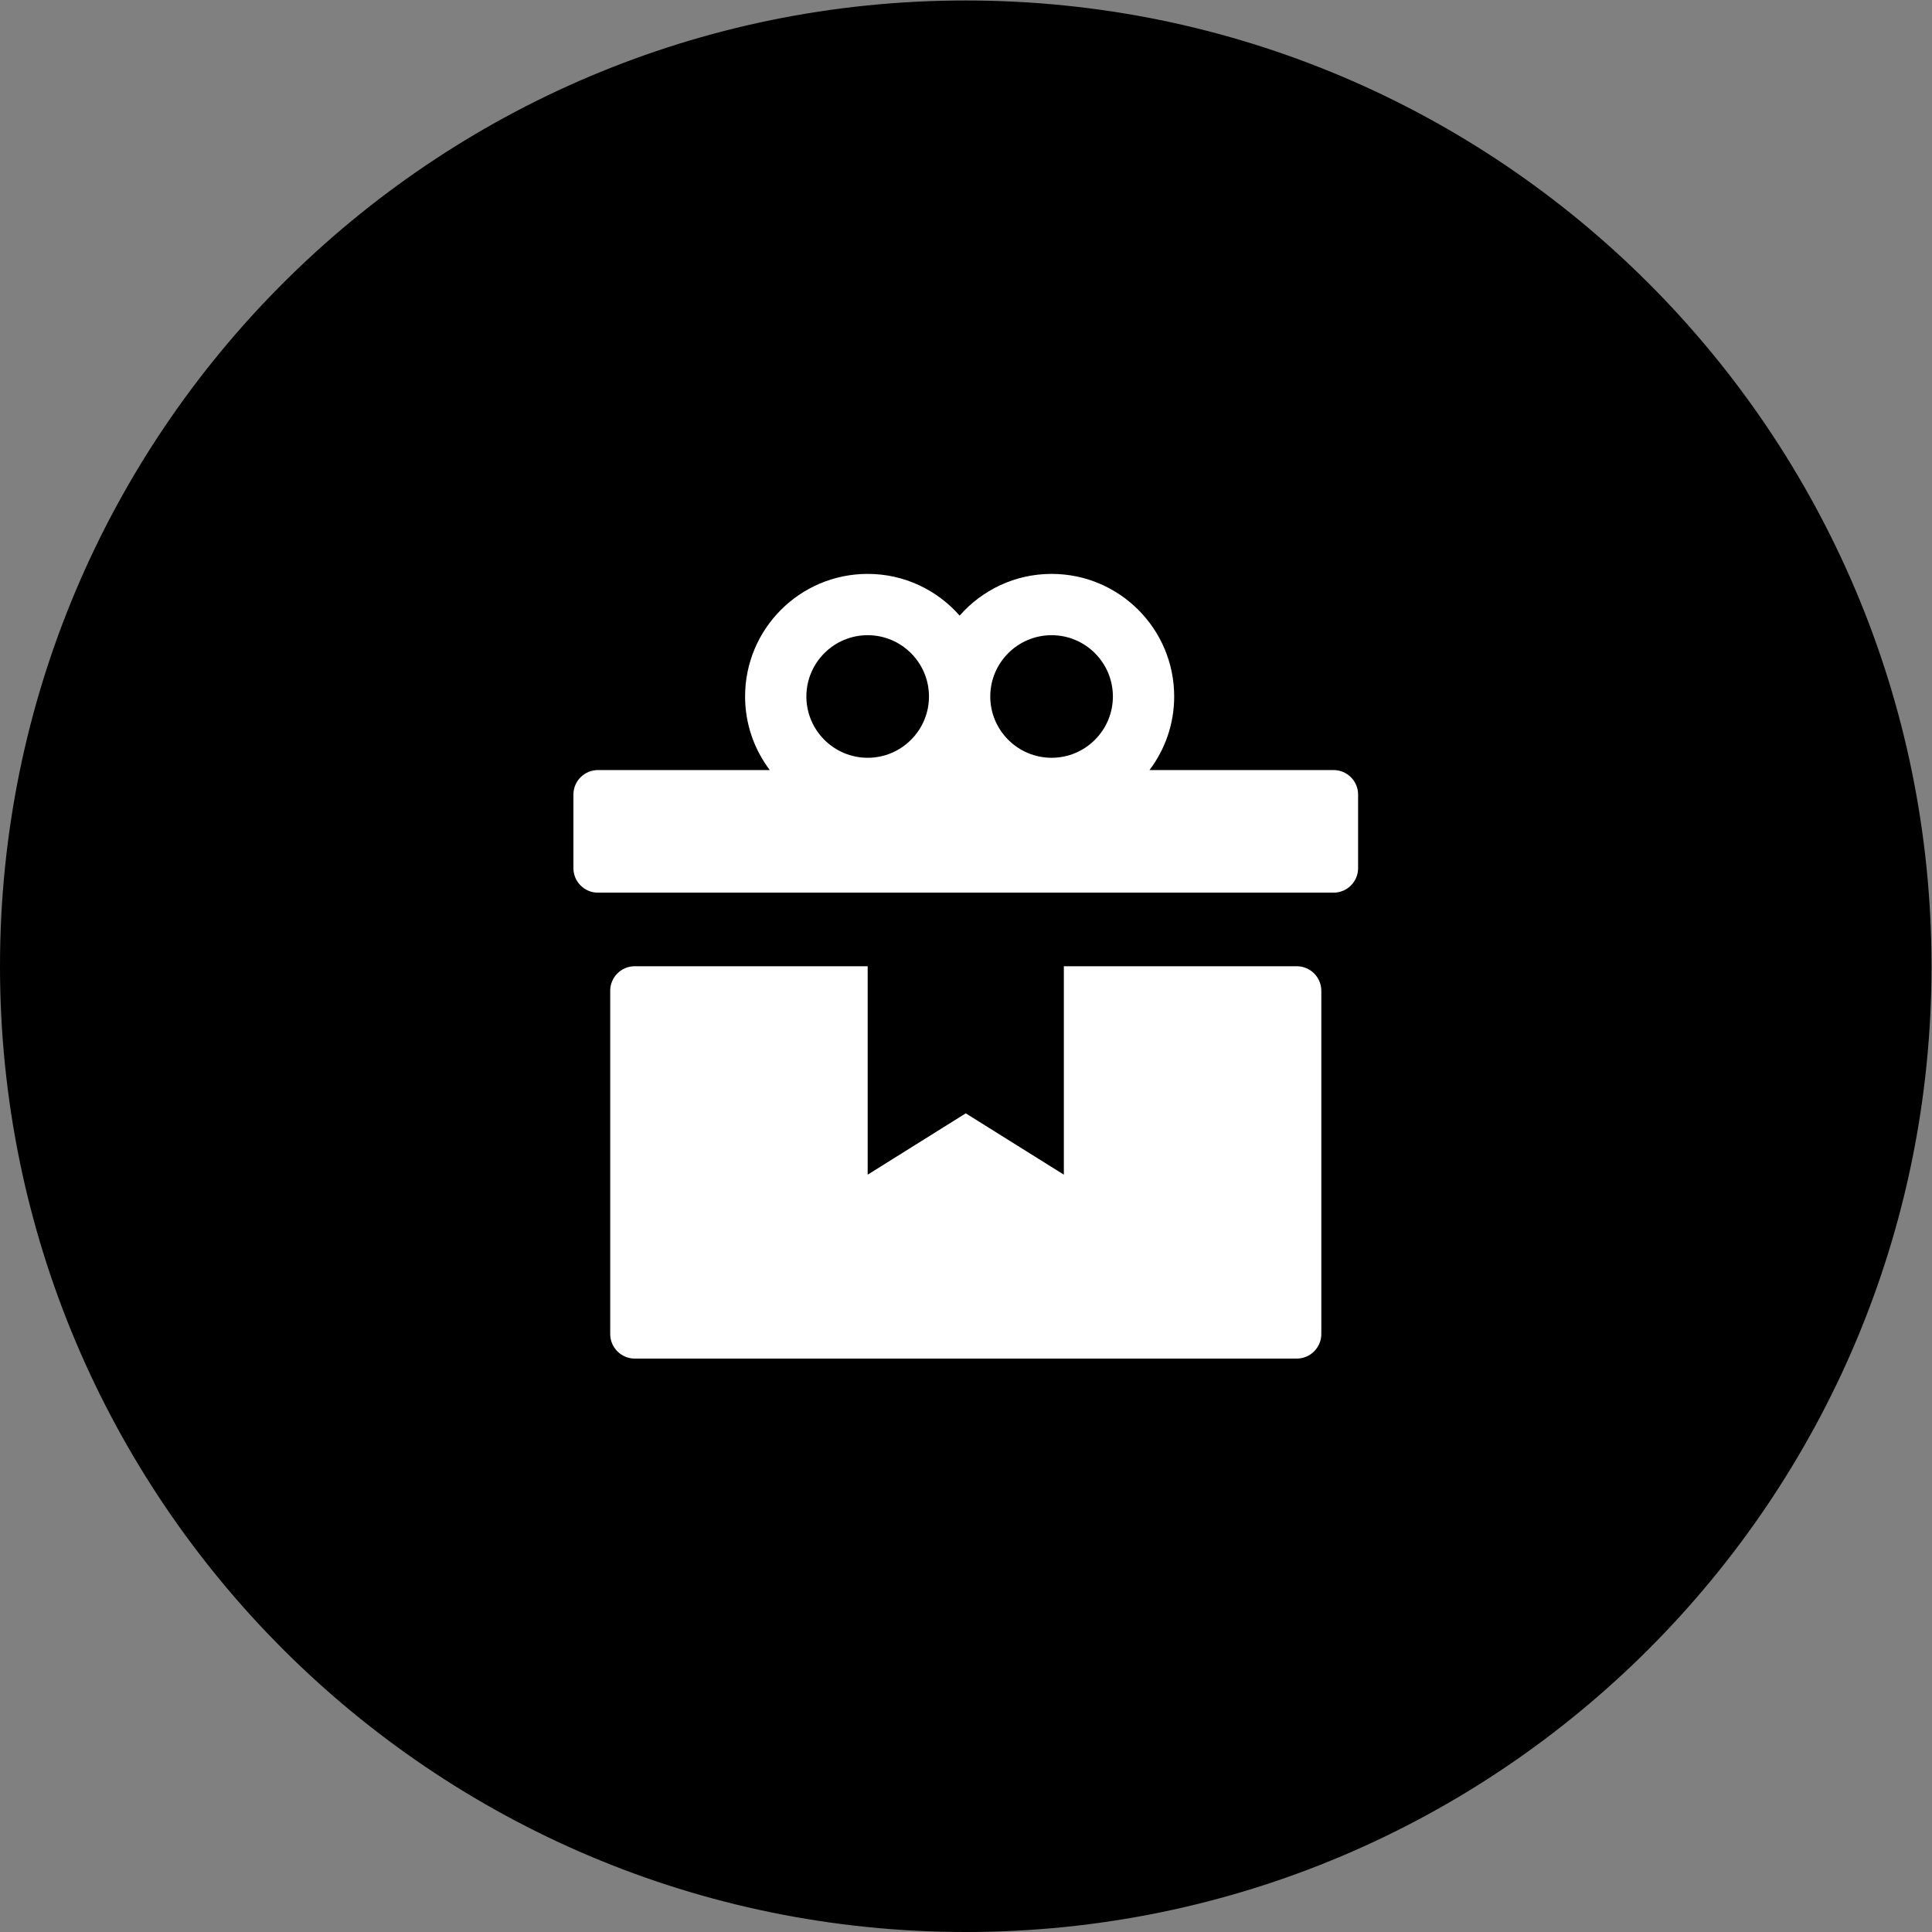 <?xml version="1.0" encoding="UTF-8" standalone="no"?>
<svg
   xmlns:dc="http://purl.org/dc/elements/1.1/"
   xmlns:cc="http://creativecommons.org/ns#"
   xmlns:rdf="http://www.w3.org/1999/02/22-rdf-syntax-ns#"
   xmlns:svg="http://www.w3.org/2000/svg"
   xmlns="http://www.w3.org/2000/svg"
   viewBox="0 0 85.333 85.333"
   height="85.333"
   width="85.333"
   xml:space="preserve"
   id="svg2"
   version="1.1"><rect x="0" y="0" width="85.333" height="85.333" fill="#808080" stroke="none"/><defs
     id="defs6"><clipPath
       id="clipPath18"
       clipPathUnits="userSpaceOnUse"><path
         id="path16"
         d="M 0,64 H 64 V 0 H 0 Z" /></clipPath></defs><g
     transform="matrix(1.333,0,0,-1.333,0,85.333)"
     id="g10"><g
       id="g12"><g
         clip-path="url(#clipPath18)"
         id="g14"><g
           transform="translate(64,32)"
           id="g20"><path
             id="path22"
             style="fill:black;fill-opacity:1;fill-rule:nonzero;stroke:none"
             d="m 0,0 c 0,-17.673 -14.327,-32 -32,-32 -17.673,0 -32,14.327 -32,32 0,17.673 14.327,32 32,32 C -14.327,32 0,17.673 0,0" /></g><g
           transform="translate(43.781,31.188)"
           id="g24"><path
             id="path26"
             style="fill:#ffffff;fill-opacity:1;fill-rule:nonzero;stroke:none"
             d="m 0,0 v -11.375 c 0,-0.447 -0.365,-0.813 -0.812,-0.813 H -22.75 c -0.447,0 -0.812,0.366 -0.812,0.813 V 0 c 0,0.447 0.365,0.812 0.812,0.812 h 7.719 v -6.906 l 3.25,2.032 3.25,-2.032 v 6.906 h 7.719 C -0.365,0.812 0,0.447 0,0" /></g><g
           transform="translate(28.75,42.969)"
           id="g28"><path
             id="path30"
             style="fill:#ffffff;fill-opacity:1;fill-rule:nonzero;stroke:none"
             d="m 0,0 c 1.12,0 2.031,-0.911 2.031,-2.031 0,-1.12 -0.911,-2.031 -2.031,-2.031 -1.12,0 -2.031,0.911 -2.031,2.031 C -2.031,-0.911 -1.12,0 0,0 m 6.094,0 c 1.12,0 2.031,-0.911 2.031,-2.031 0,-1.12 -0.911,-2.031 -2.031,-2.031 -1.12,0 -2.032,0.911 -2.032,2.031 0,1.12 0.912,2.031 2.032,2.031 m 9.344,-4.469 h -6.1 c 0.512,0.68 0.818,1.522 0.818,2.438 0,2.243 -1.818,4.062 -4.062,4.062 C 4.879,2.031 3.791,1.495 3.047,0.649 2.303,1.495 1.215,2.031 0,2.031 c -2.244,0 -4.062,-1.819 -4.062,-4.062 0,-0.916 0.306,-1.758 0.818,-2.438 h -5.694 c -0.448,0 -0.812,-0.364 -0.812,-0.812 v -2.438 c 0,-0.448 0.364,-0.812 0.812,-0.812 h 24.376 c 0.448,0 0.812,0.364 0.812,0.812 v 2.438 c 0,0.448 -0.364,0.812 -0.812,0.812" /></g></g></g></g></svg>